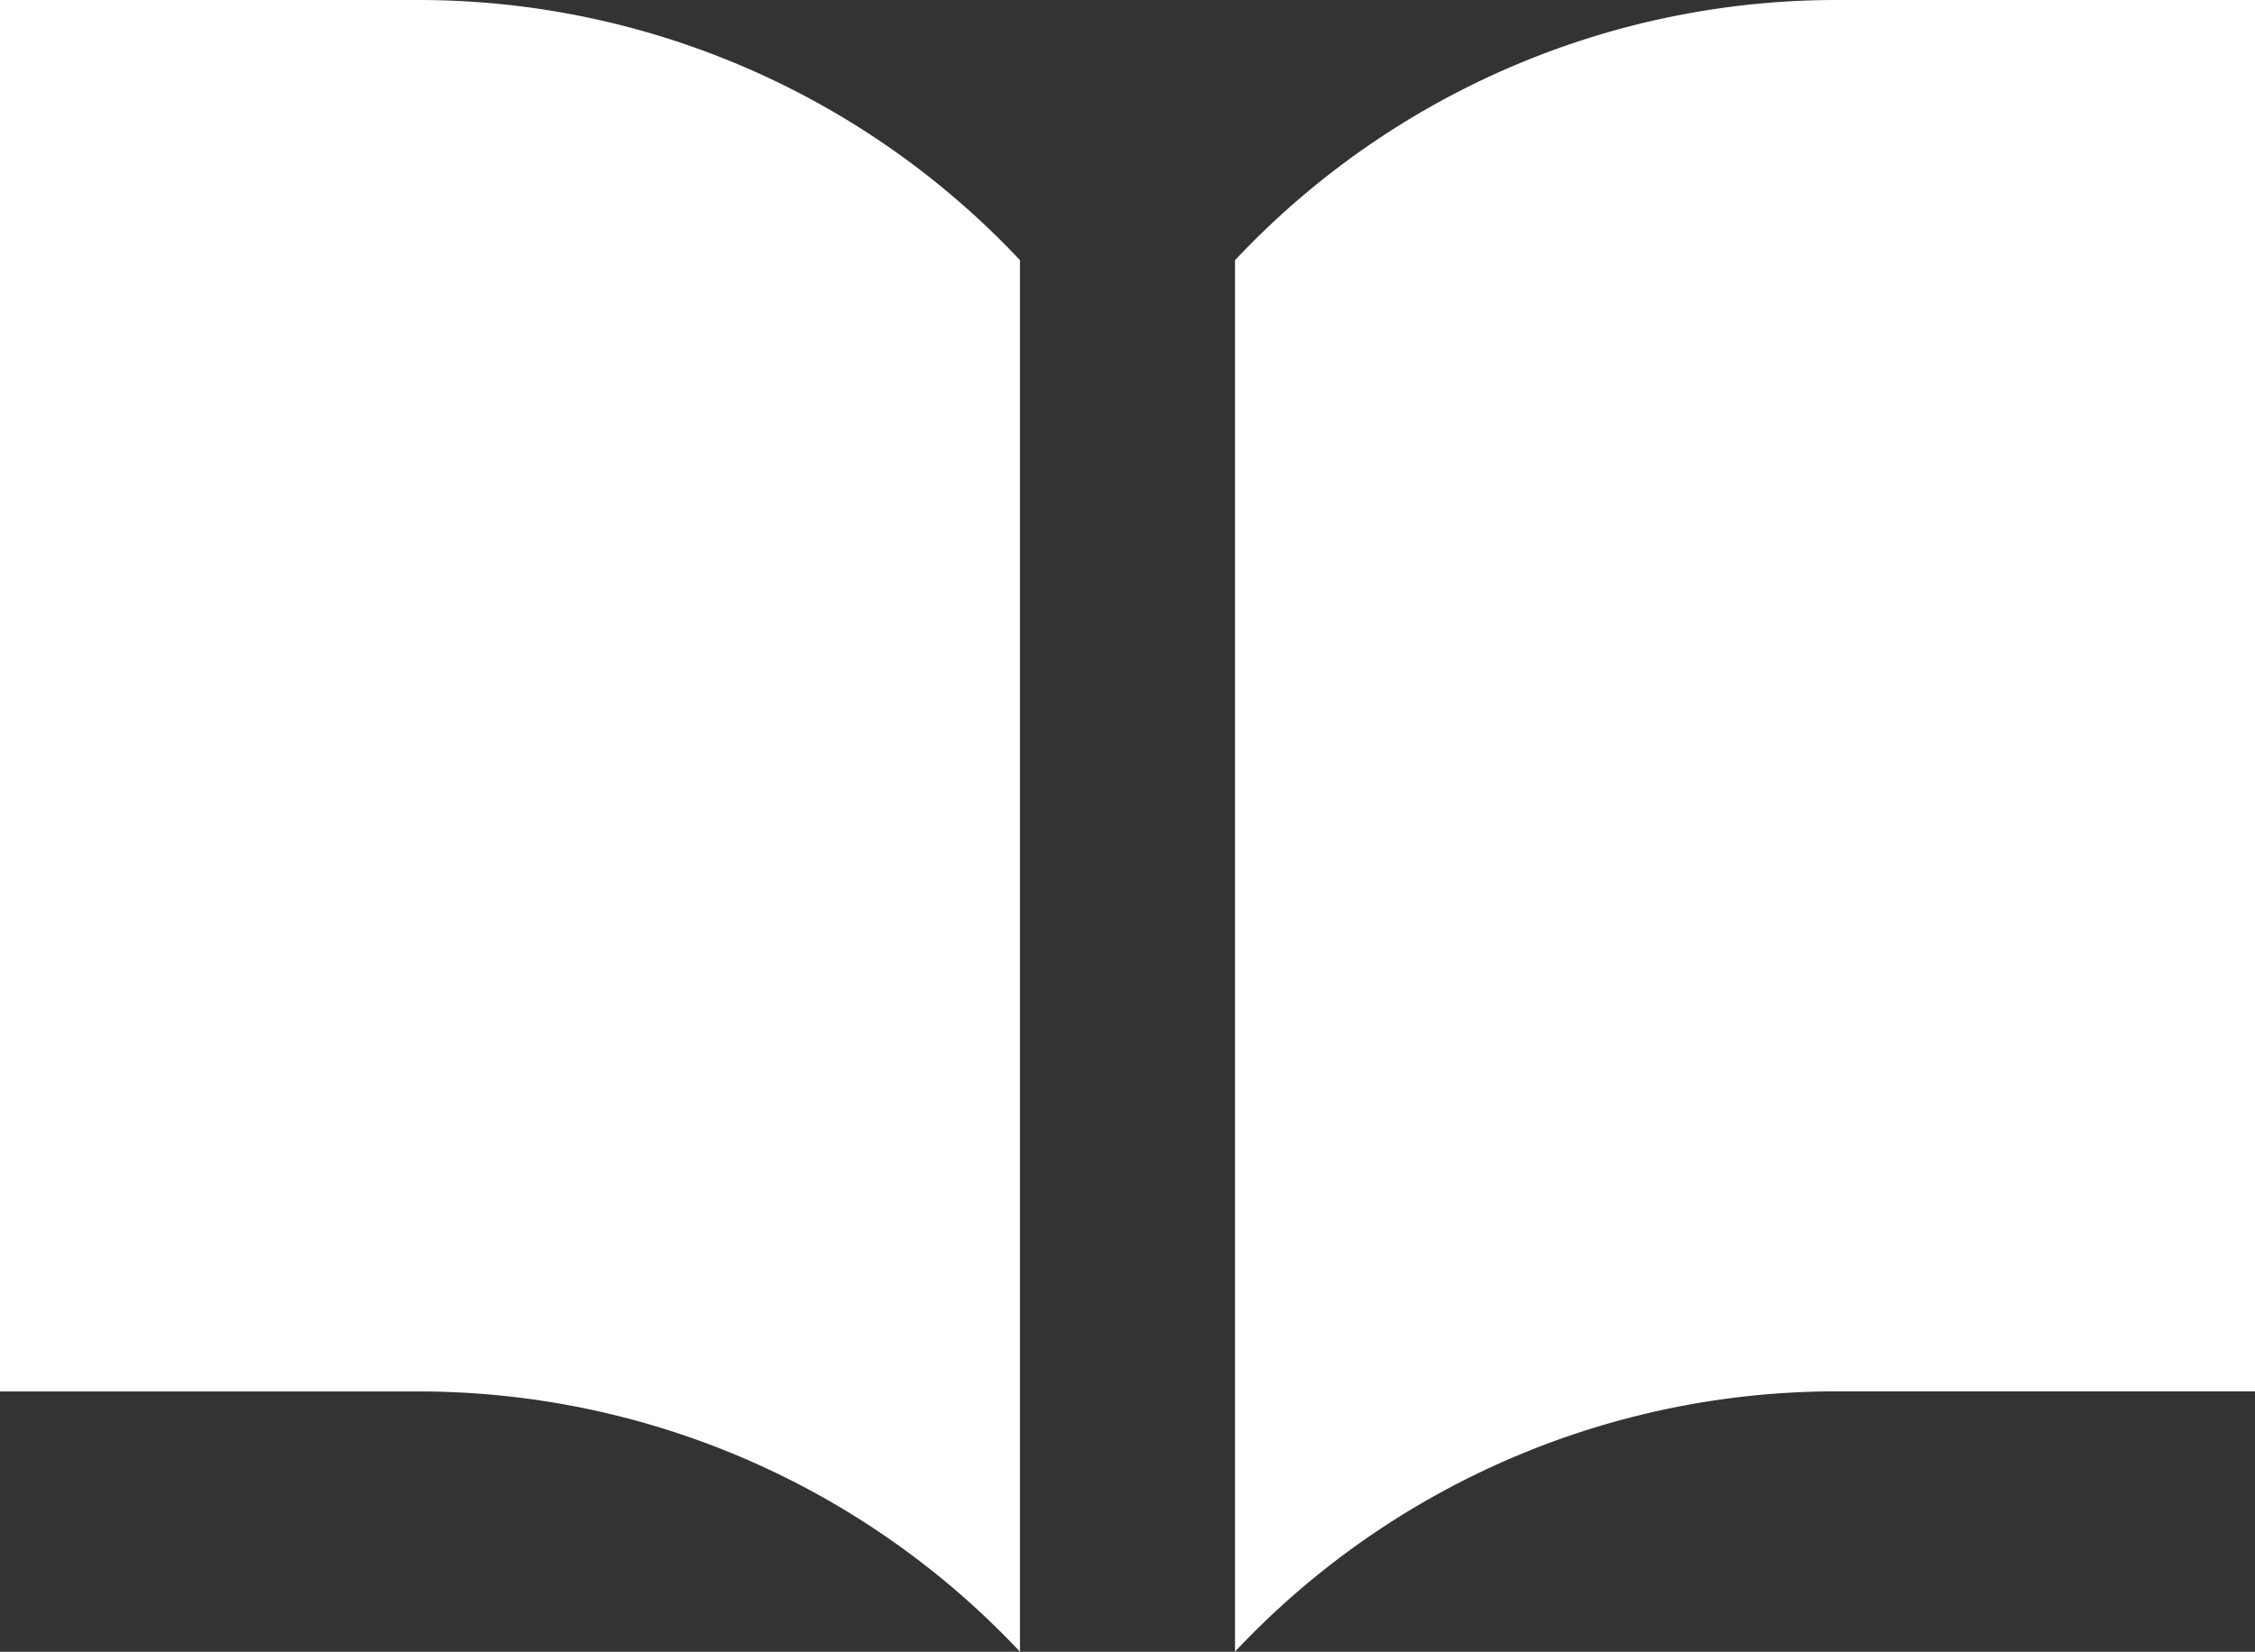 <svg xmlns="http://www.w3.org/2000/svg" width="22" height="16.119" viewBox="0 0 22 16.119">
  <rect x="0" y="0" width="22" height="16.119" fill="#333333" stroke="none"/>
  <g id="グループ_48343" data-name="グループ 48343" transform="translate(23019 18610)">
    <path id="パス_259635" data-name="パス 259635" d="M274.723,0a8.049,8.049,0,0,0-5.895,2.539V16.118a8.047,8.047,0,0,1,5.895-2.54h4.056V0Z" transform="translate(-23275.779 -18610)" fill="#fff"/>
    <path id="パス_259636" data-name="パス 259636" d="M4.056,0H0V13.579H4.056a8.047,8.047,0,0,1,5.895,2.54V2.539A8.049,8.049,0,0,0,4.056,0" transform="translate(-23019 -18610)" fill="#fff"/>
  </g>
</svg>
